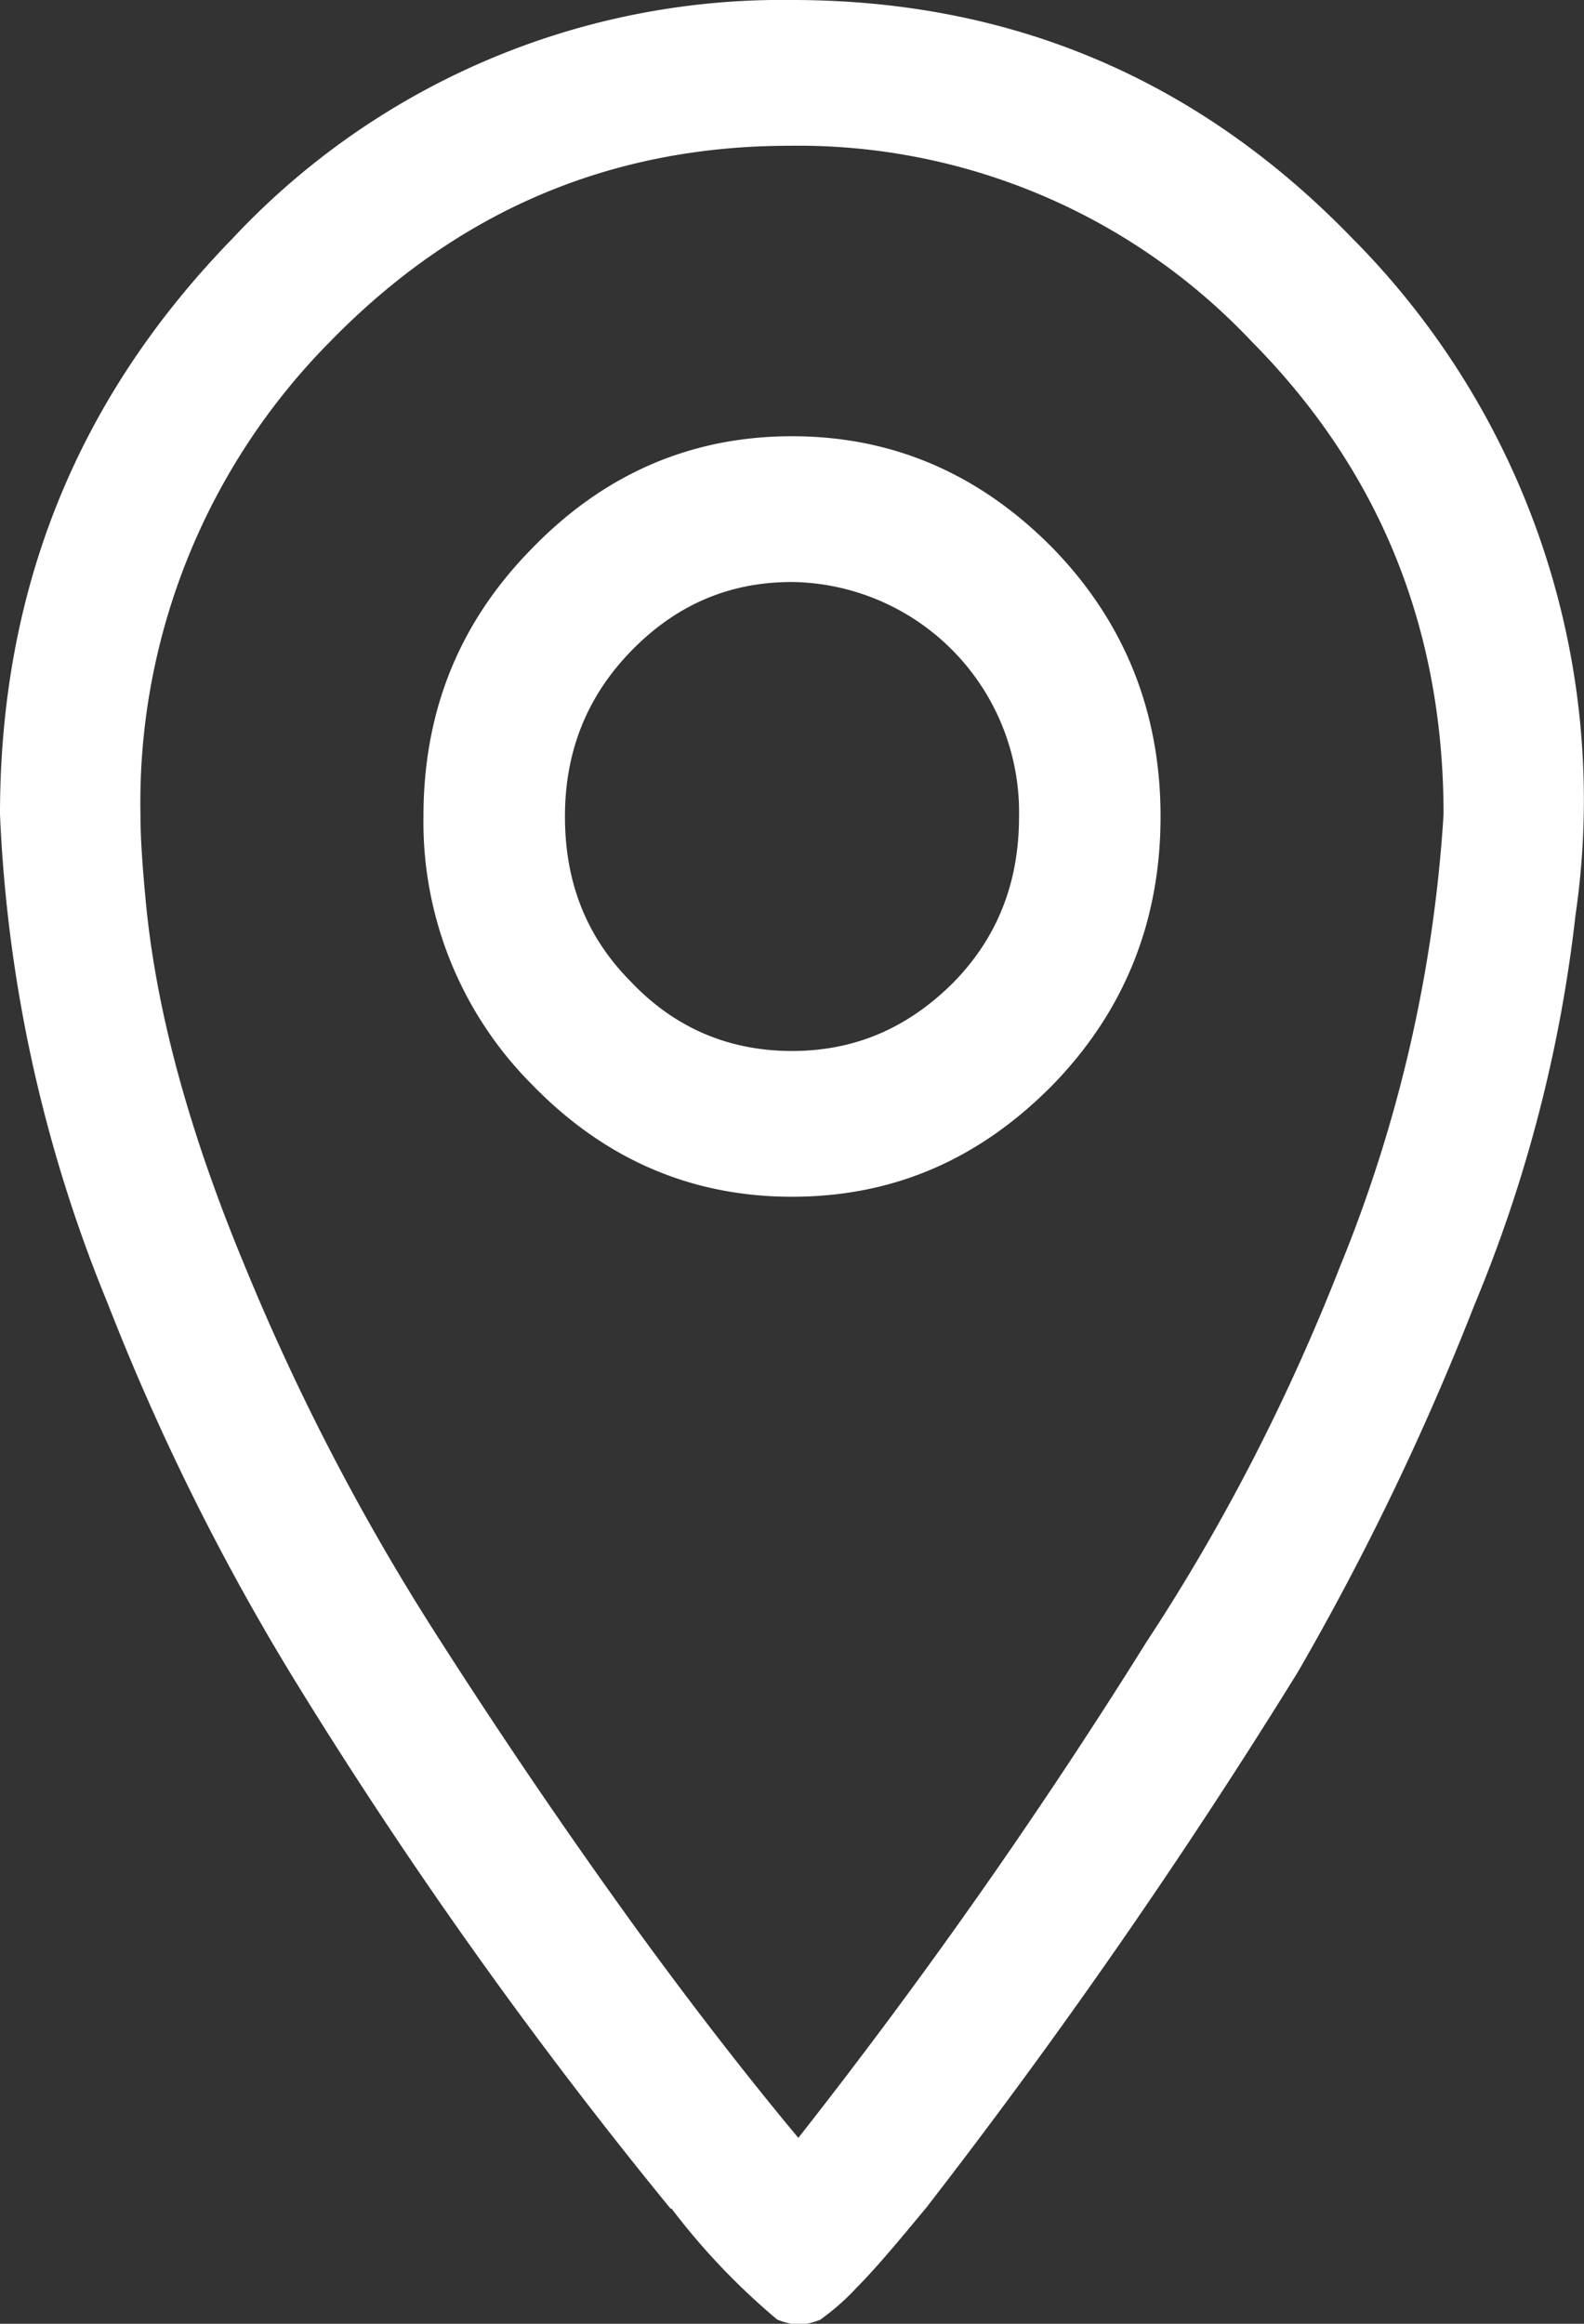 <svg xmlns="http://www.w3.org/2000/svg" xmlns:xlink="http://www.w3.org/1999/xlink" width="15" height="22" viewBox="0 0 15 22"><rect x="0" y="0" width="15" height="22" fill="#333333" stroke="none"/><defs><path id="m3wua" d="M126.01 595.73c0-1 .34-1.84 1.03-2.54.68-.7 1.5-1.06 2.46-1.06s1.78.36 2.47 1.06c.68.7 1.02 1.55 1.02 2.54s-.34 1.84-1.02 2.54c-.69.7-1.5 1.06-2.47 1.06-.96 0-1.78-.36-2.46-1.06a3.52 3.52 0 0 1-1.03-2.54zm1.34 0c0 .62.2 1.14.63 1.57.41.43.92.65 1.52.65s1.1-.22 1.53-.65c.42-.43.62-.95.62-1.57a2.18 2.18 0 0 0-2.15-2.22c-.6 0-1.1.22-1.52.65-.42.43-.63.95-.63 1.57zm1 13.18a45.8 45.8 0 0 1-3.57-5.02 22.37 22.37 0 0 1-1.76-3.55 13.67 13.67 0 0 1-1.02-4.63c0-2.13.73-3.94 2.2-5.45a7.12 7.12 0 0 1 5.3-2.26c2.08 0 3.85.75 5.31 2.26a7.54 7.54 0 0 1 2.11 6.4 13.53 13.53 0 0 1-.96 3.7 25.5 25.5 0 0 1-1.67 3.47 58.66 58.66 0 0 1-3.51 5.06c-.28.34-.5.6-.67.77-.11.12-.23.22-.34.3a.67.67 0 0 1-.2.05.68.68 0 0 1-.21-.05 6.46 6.46 0 0 1-1-1.05zm-4.97-12.38c.1 1.06.42 2.21.94 3.46a21.86 21.86 0 0 0 1.86 3.56 57.94 57.94 0 0 0 1.86 2.73c.51.7 1.02 1.36 1.52 1.96a53.26 53.26 0 0 0 3.3-4.7c.73-1.11 1.34-2.3 1.83-3.55a13.5 13.5 0 0 0 .98-4.28c0-1.75-.6-3.25-1.82-4.48a5.9 5.9 0 0 0-4.37-1.85c-1.7 0-3.15.62-4.35 1.85a6.2 6.2 0 0 0-1.8 4.48c0 .23.02.5.05.82z"/></defs><g><g transform="translate(-122 -588)"><use fill="#fff" xlink:href="#m3wua"/></g></g></svg>